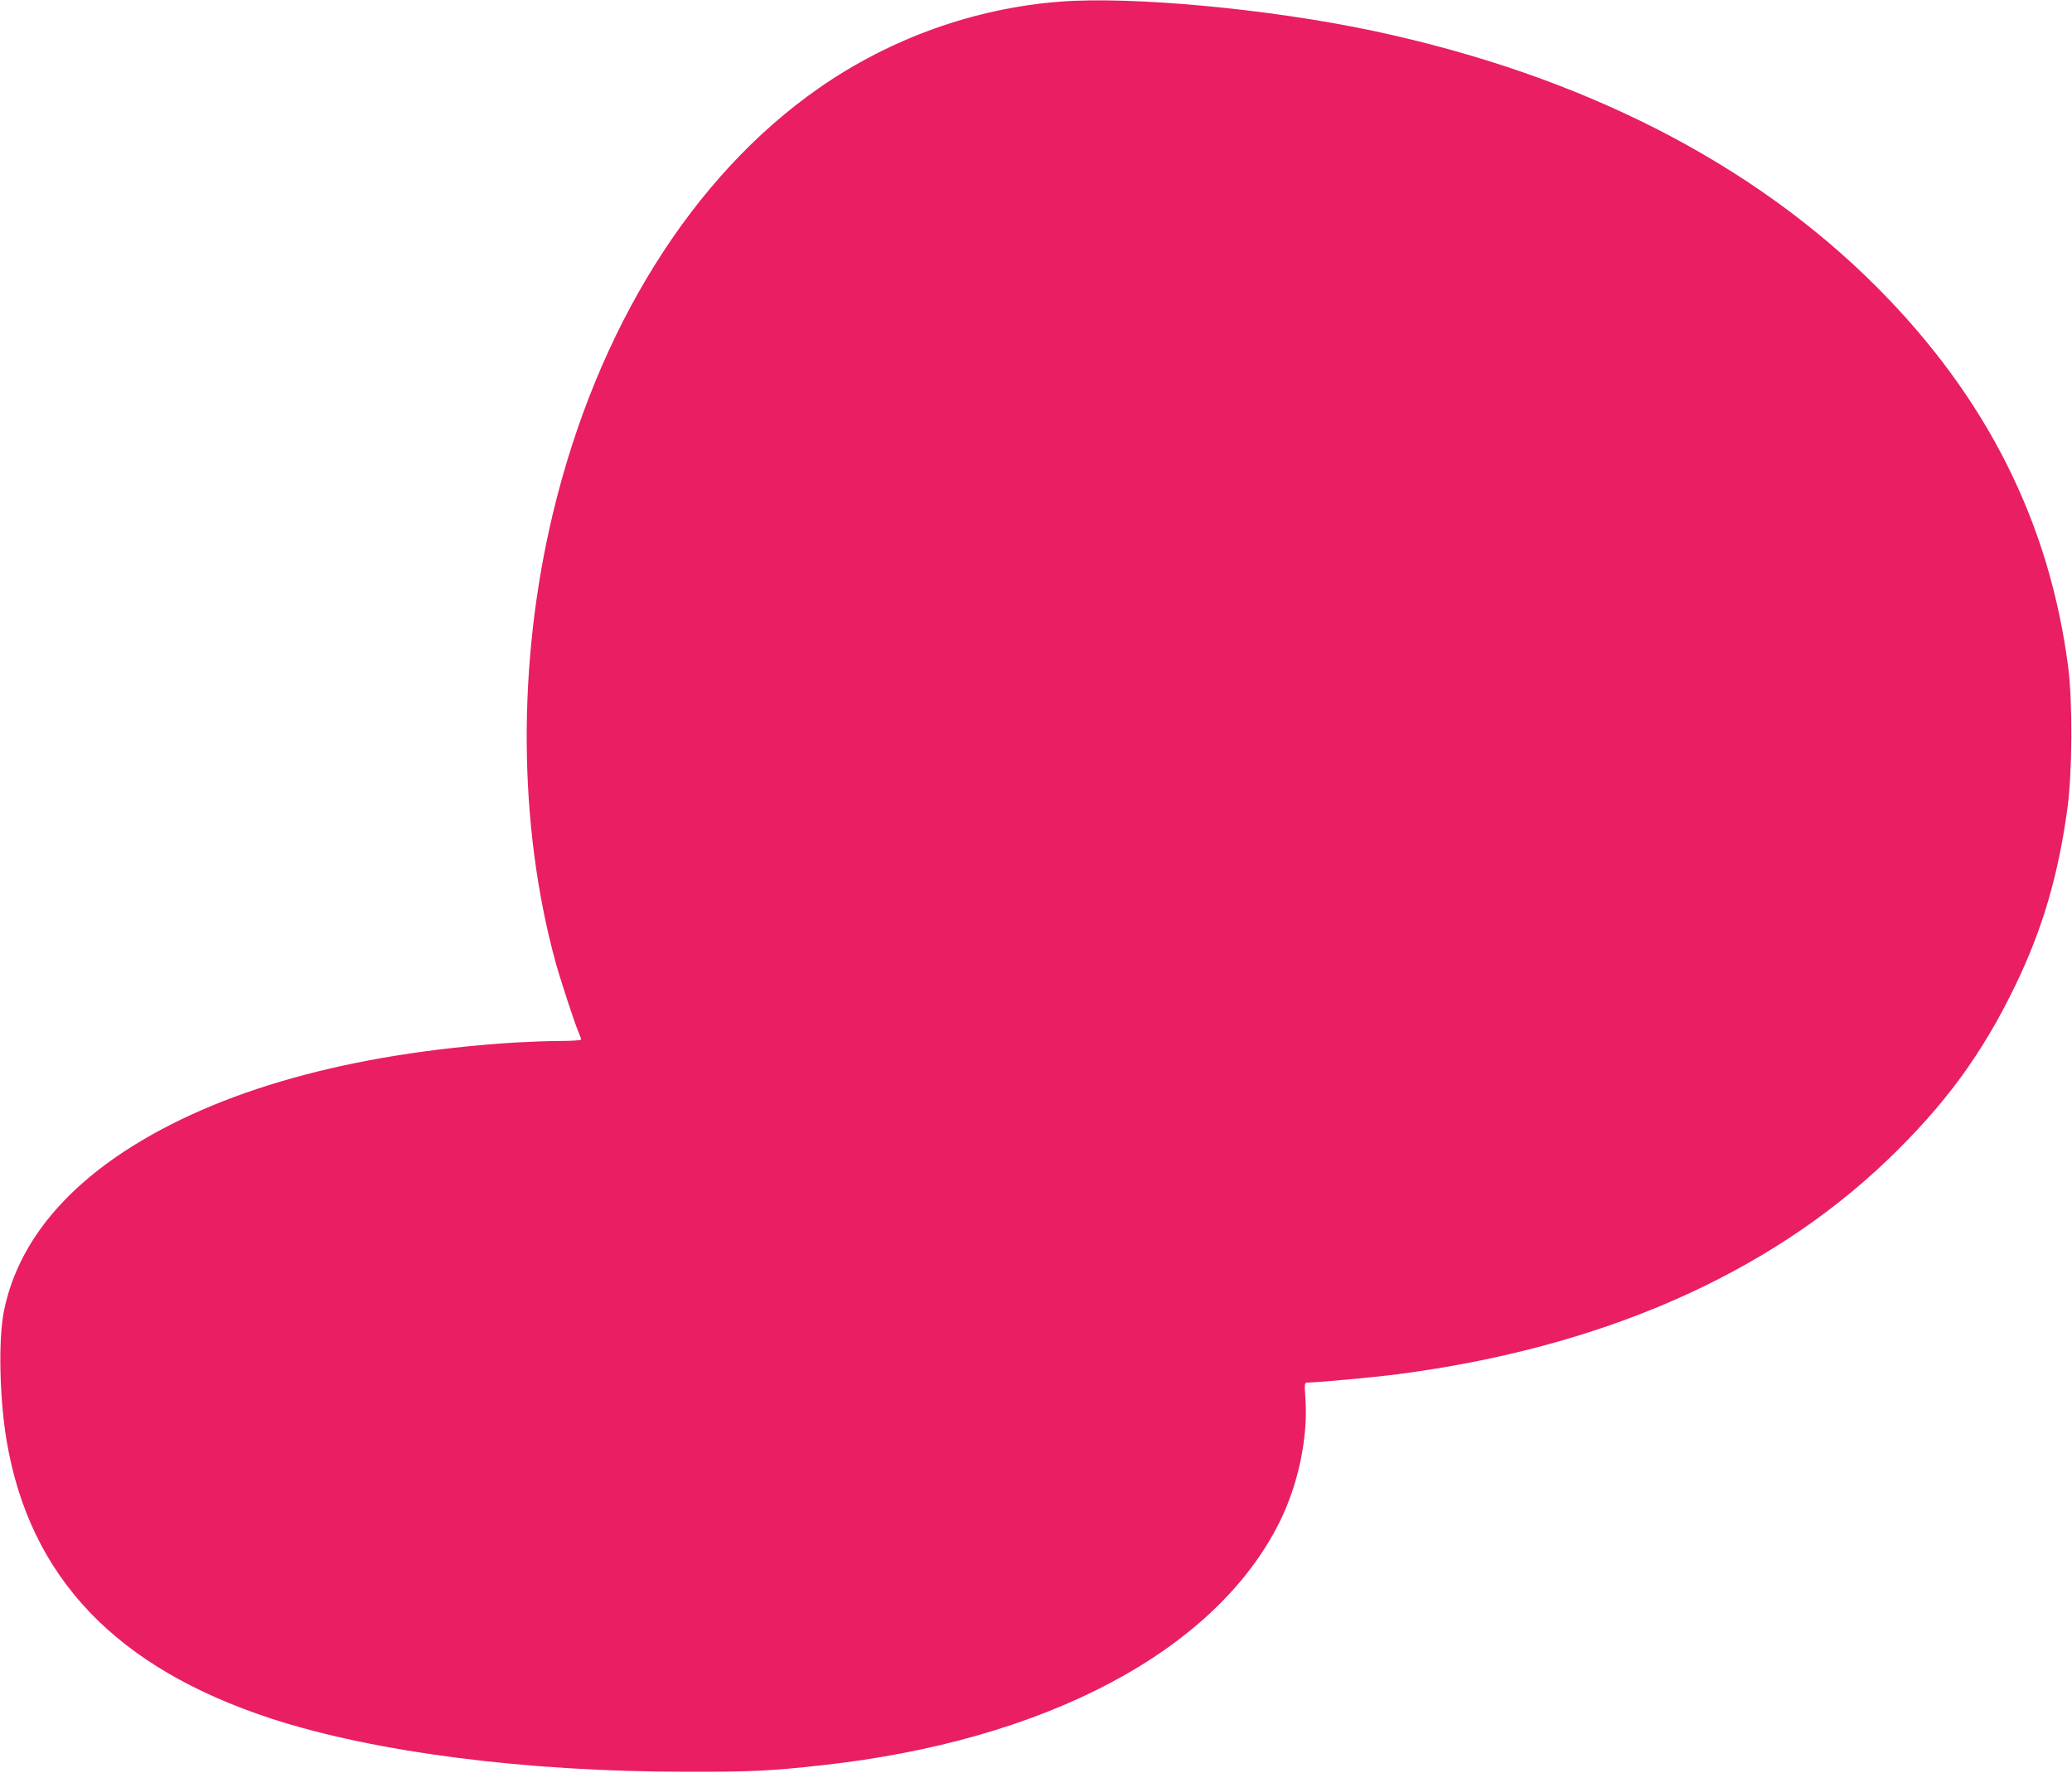 <?xml version="1.0" standalone="no"?>
<!DOCTYPE svg PUBLIC "-//W3C//DTD SVG 20010904//EN"
 "http://www.w3.org/TR/2001/REC-SVG-20010904/DTD/svg10.dtd">
<svg version="1.0" xmlns="http://www.w3.org/2000/svg"
 width="1280pt" height="1095pt" viewBox="0 0 1280 1095"
 preserveAspectRatio="xMidYMid meet">
<g transform="translate(0,1095) scale(0.1,-0.1)"
fill="#e91e63" stroke="none">
<path d="M6550 10940 c-531 -41 -1050 -227 -1491 -534 -782 -545 -1370 -1486
-1644 -2630 -220 -921 -215 -1917 16 -2766 27 -99 116 -372 140 -428 10 -24
19 -48 19 -53 0 -5 -57 -9 -128 -9 -70 0 -199 -5 -287 -10 -1011 -65 -1833
-295 -2410 -674 -414 -273 -665 -606 -741 -986 -35 -175 -27 -539 17 -800 143
-843 675 -1402 1636 -1716 639 -208 1572 -328 2563 -328 396 -1 521 5 835 40
1384 151 2431 706 2828 1499 118 236 179 529 161 772 -6 89 -5 93 14 93 55 0
416 33 552 51 1253 162 2285 612 3027 1321 356 341 588 657 793 1081 168 348
266 681 322 1097 30 221 32 651 5 865 -115 896 -503 1668 -1177 2346 -771 775
-1833 1316 -3120 1589 -637 135 -1485 214 -1930 180z"/>
</g>
</svg>

